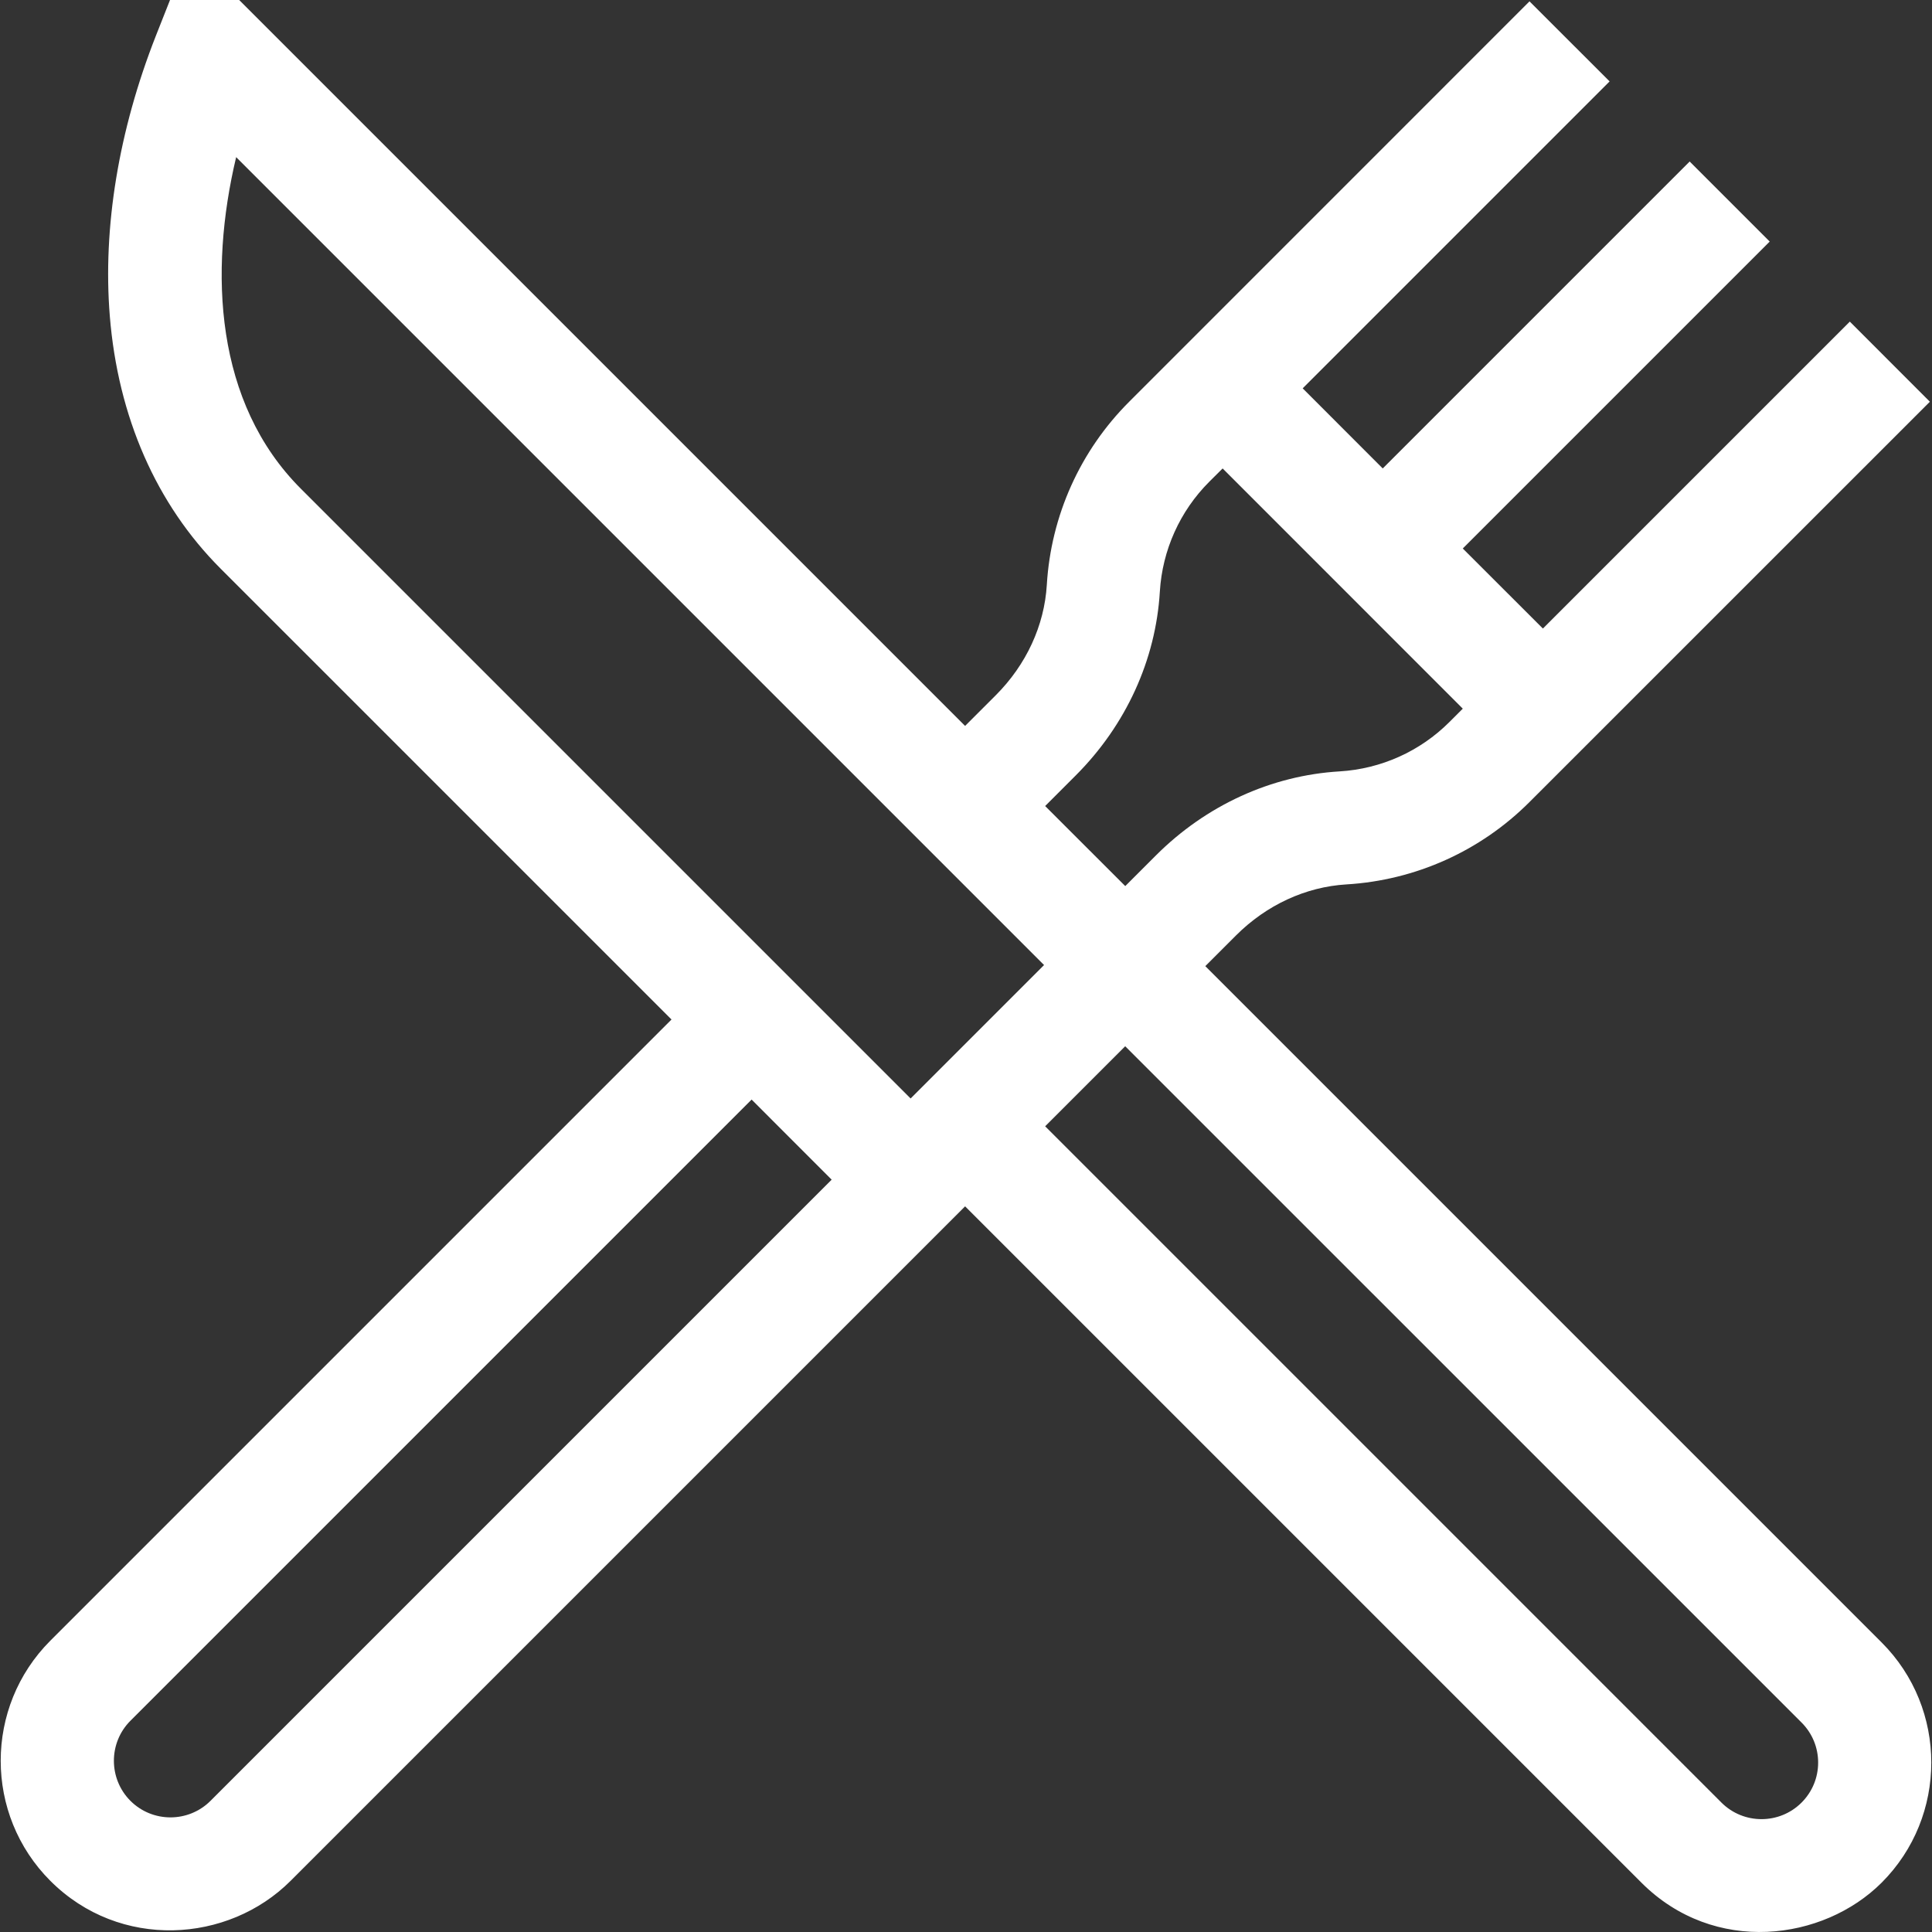 <svg width="30" height="30" viewBox="0 0 30 30" fill="none" xmlns="http://www.w3.org/2000/svg">
<rect x="0" y="0" width="30" height="30" fill="#333333" stroke="none"/>
<path d="M29.218 25.504L18.716 15.002L19.192 14.526C19.666 14.052 20.275 13.771 20.907 13.733C21.98 13.669 22.99 13.215 23.75 12.454L29.967 6.238L28.724 4.994L23.958 9.76L22.714 8.517L27.48 3.751L26.237 2.508L21.471 7.274L20.228 6.03L24.994 1.264L23.75 0.021L17.534 6.238C16.773 6.998 16.319 8.008 16.255 9.081C16.217 9.713 15.936 10.322 15.462 10.796L14.986 11.272L3.714 0H2.64L2.42 0.557C1.842 2.028 1.594 3.532 1.705 4.907C1.832 6.474 2.427 7.831 3.427 8.831L10.427 15.831L0.782 25.476C-0.246 26.505 -0.246 28.178 0.782 29.206C1.861 30.285 3.544 30.174 4.512 29.206L14.986 18.732L25.488 29.234C26.621 30.367 28.314 30.137 29.218 29.234C30.246 28.206 30.246 26.532 29.218 25.504ZM16.705 12.04C17.483 11.261 17.947 10.248 18.01 9.186C18.049 8.543 18.321 7.937 18.777 7.481L18.985 7.274L22.714 11.004L22.507 11.211C22.051 11.667 21.446 11.939 20.802 11.978C19.74 12.041 18.727 12.505 17.949 13.283L17.473 13.759L17.456 13.742L16.229 12.516L16.705 12.04ZM3.269 27.963C2.926 28.306 2.368 28.306 2.025 27.963C1.683 27.62 1.683 27.062 2.025 26.72L11.671 17.074L12.914 18.318L3.269 27.963ZM14.14 17.057L4.671 7.588C3.338 6.255 3.242 4.226 3.667 2.44L16.212 14.985L14.14 17.057ZM27.974 27.991C27.631 28.333 27.074 28.333 26.731 27.991L16.229 17.489L17.472 16.246L27.974 26.747C28.14 26.913 28.232 27.134 28.232 27.369C28.232 27.604 28.14 27.825 27.974 27.991Z" fill="white"/>
</svg>
